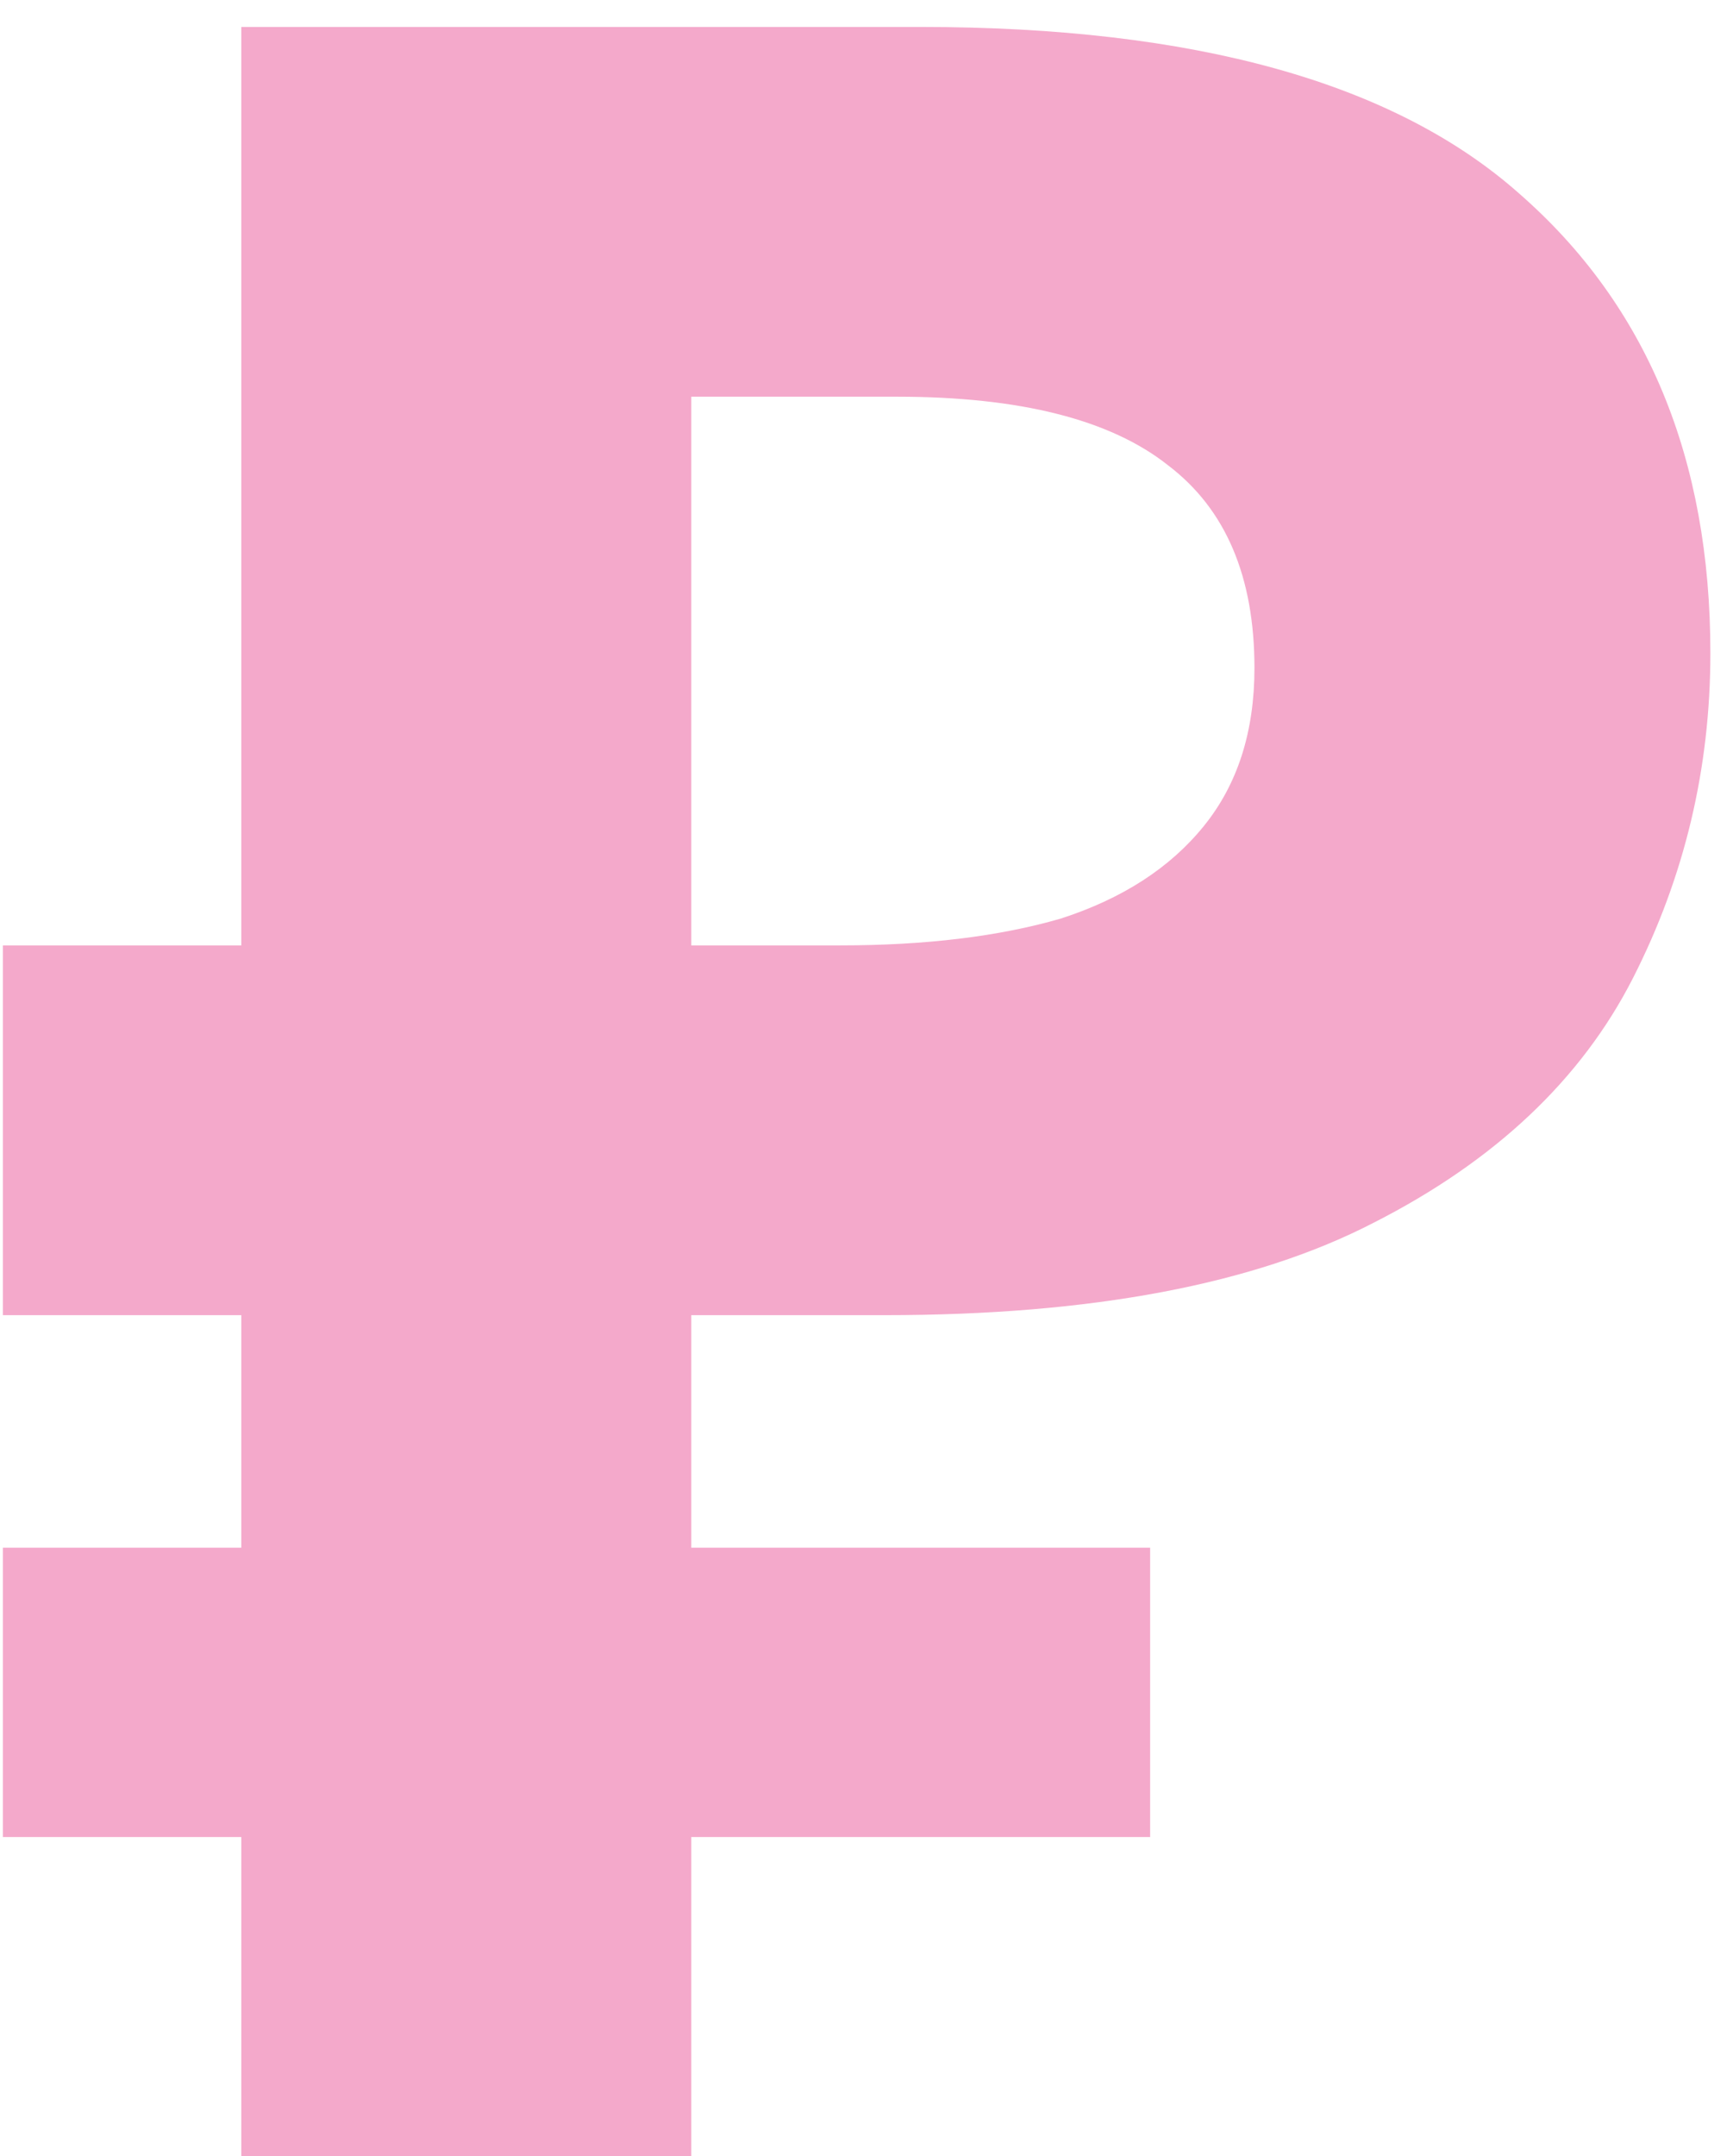 <?xml version="1.0" encoding="UTF-8"?> <svg xmlns="http://www.w3.org/2000/svg" width="37" height="46" viewBox="0 0 37 46" fill="none"><path d="M5.152 46V0.575H19.658C25.511 0.575 29.773 1.763 32.445 4.138C35.16 6.513 36.517 9.779 36.517 13.935C36.517 16.395 35.966 18.707 34.863 20.87C33.76 23.033 31.915 24.772 29.328 26.087C26.783 27.402 23.305 28.059 18.894 28.059H14.759V46H5.152ZM0.062 39.193V33.021H24.556V39.193H0.062ZM0.062 28.059V20.17H18.703V28.059H0.062ZM17.94 20.17C19.764 20.17 21.333 19.979 22.648 19.598C23.963 19.173 24.98 18.516 25.701 17.625C26.423 16.735 26.783 15.611 26.783 14.253C26.783 12.302 26.168 10.86 24.938 9.927C23.708 8.952 21.778 8.464 19.149 8.464H14.759V20.17H17.94Z" fill="#F4A9CB"></path></svg> 